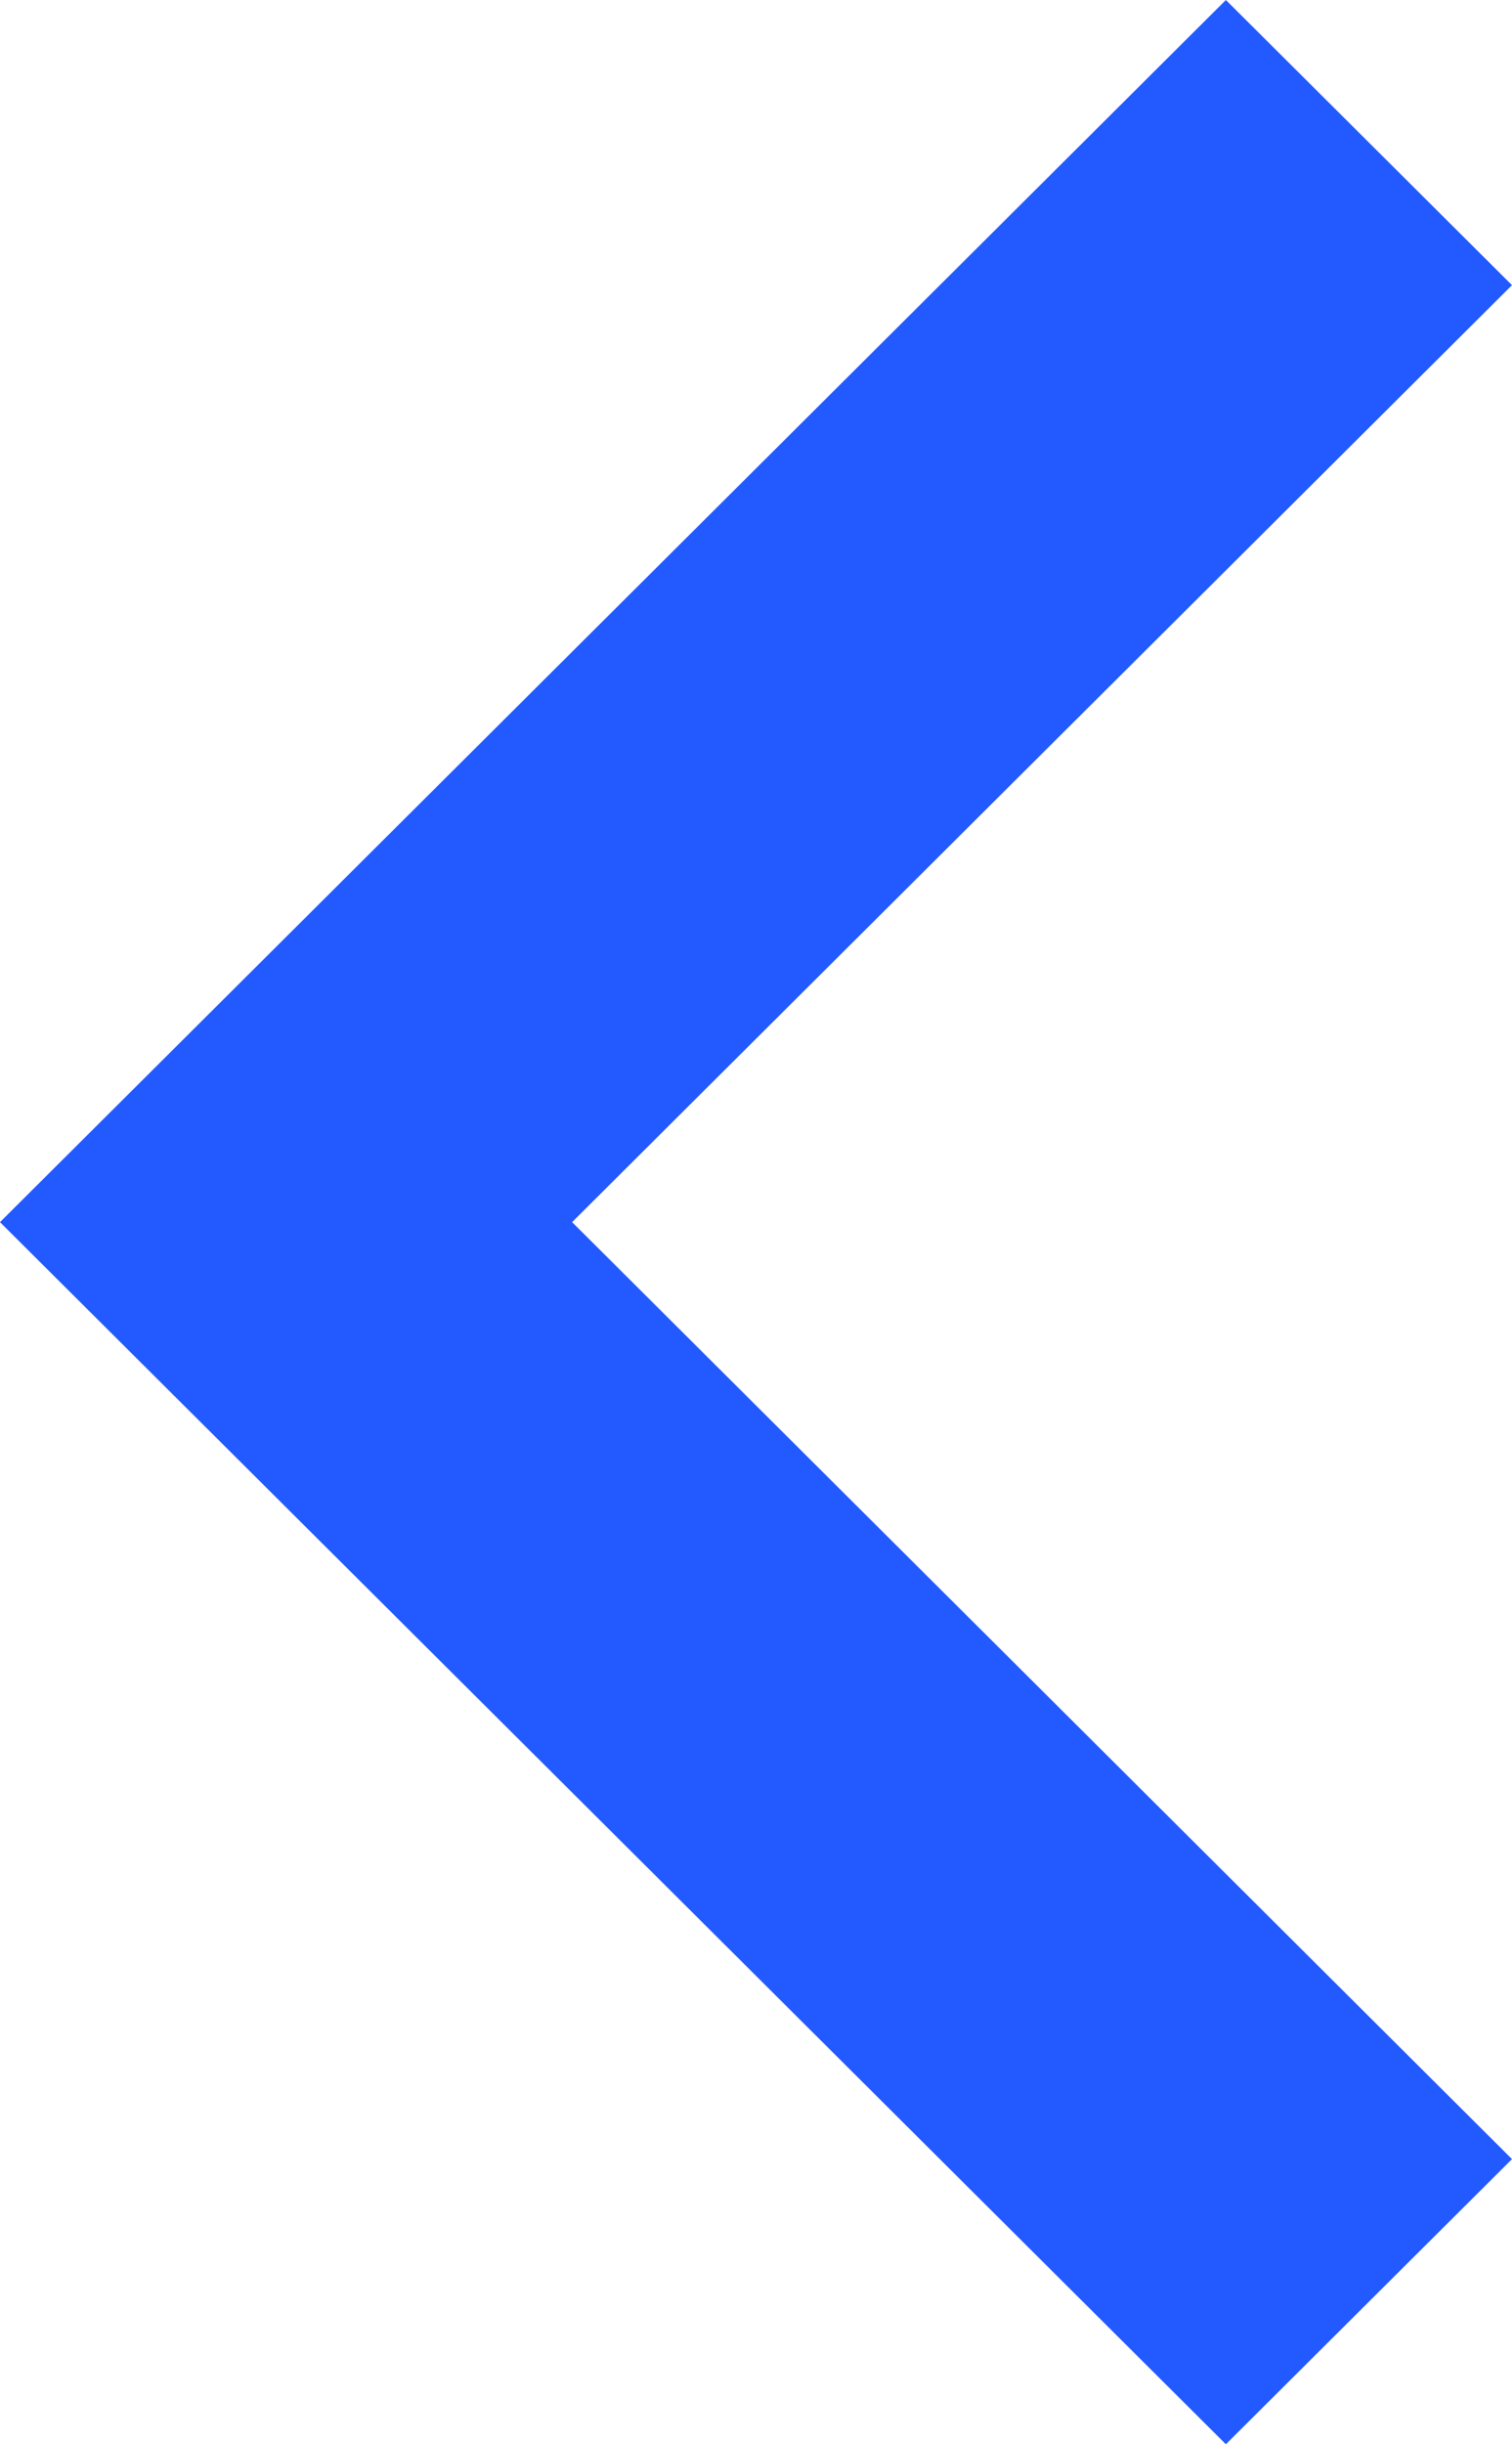 <svg width="13" height="21" viewBox="0 0 13 21" fill="none" xmlns="http://www.w3.org/2000/svg">
<path fill-rule="evenodd" clip-rule="evenodd" d="M13 2.45L10.54 0L0 10.5L10.54 21L13 18.55L4.919 10.5L13 2.45Z" fill="#235AFF"/>
</svg>
